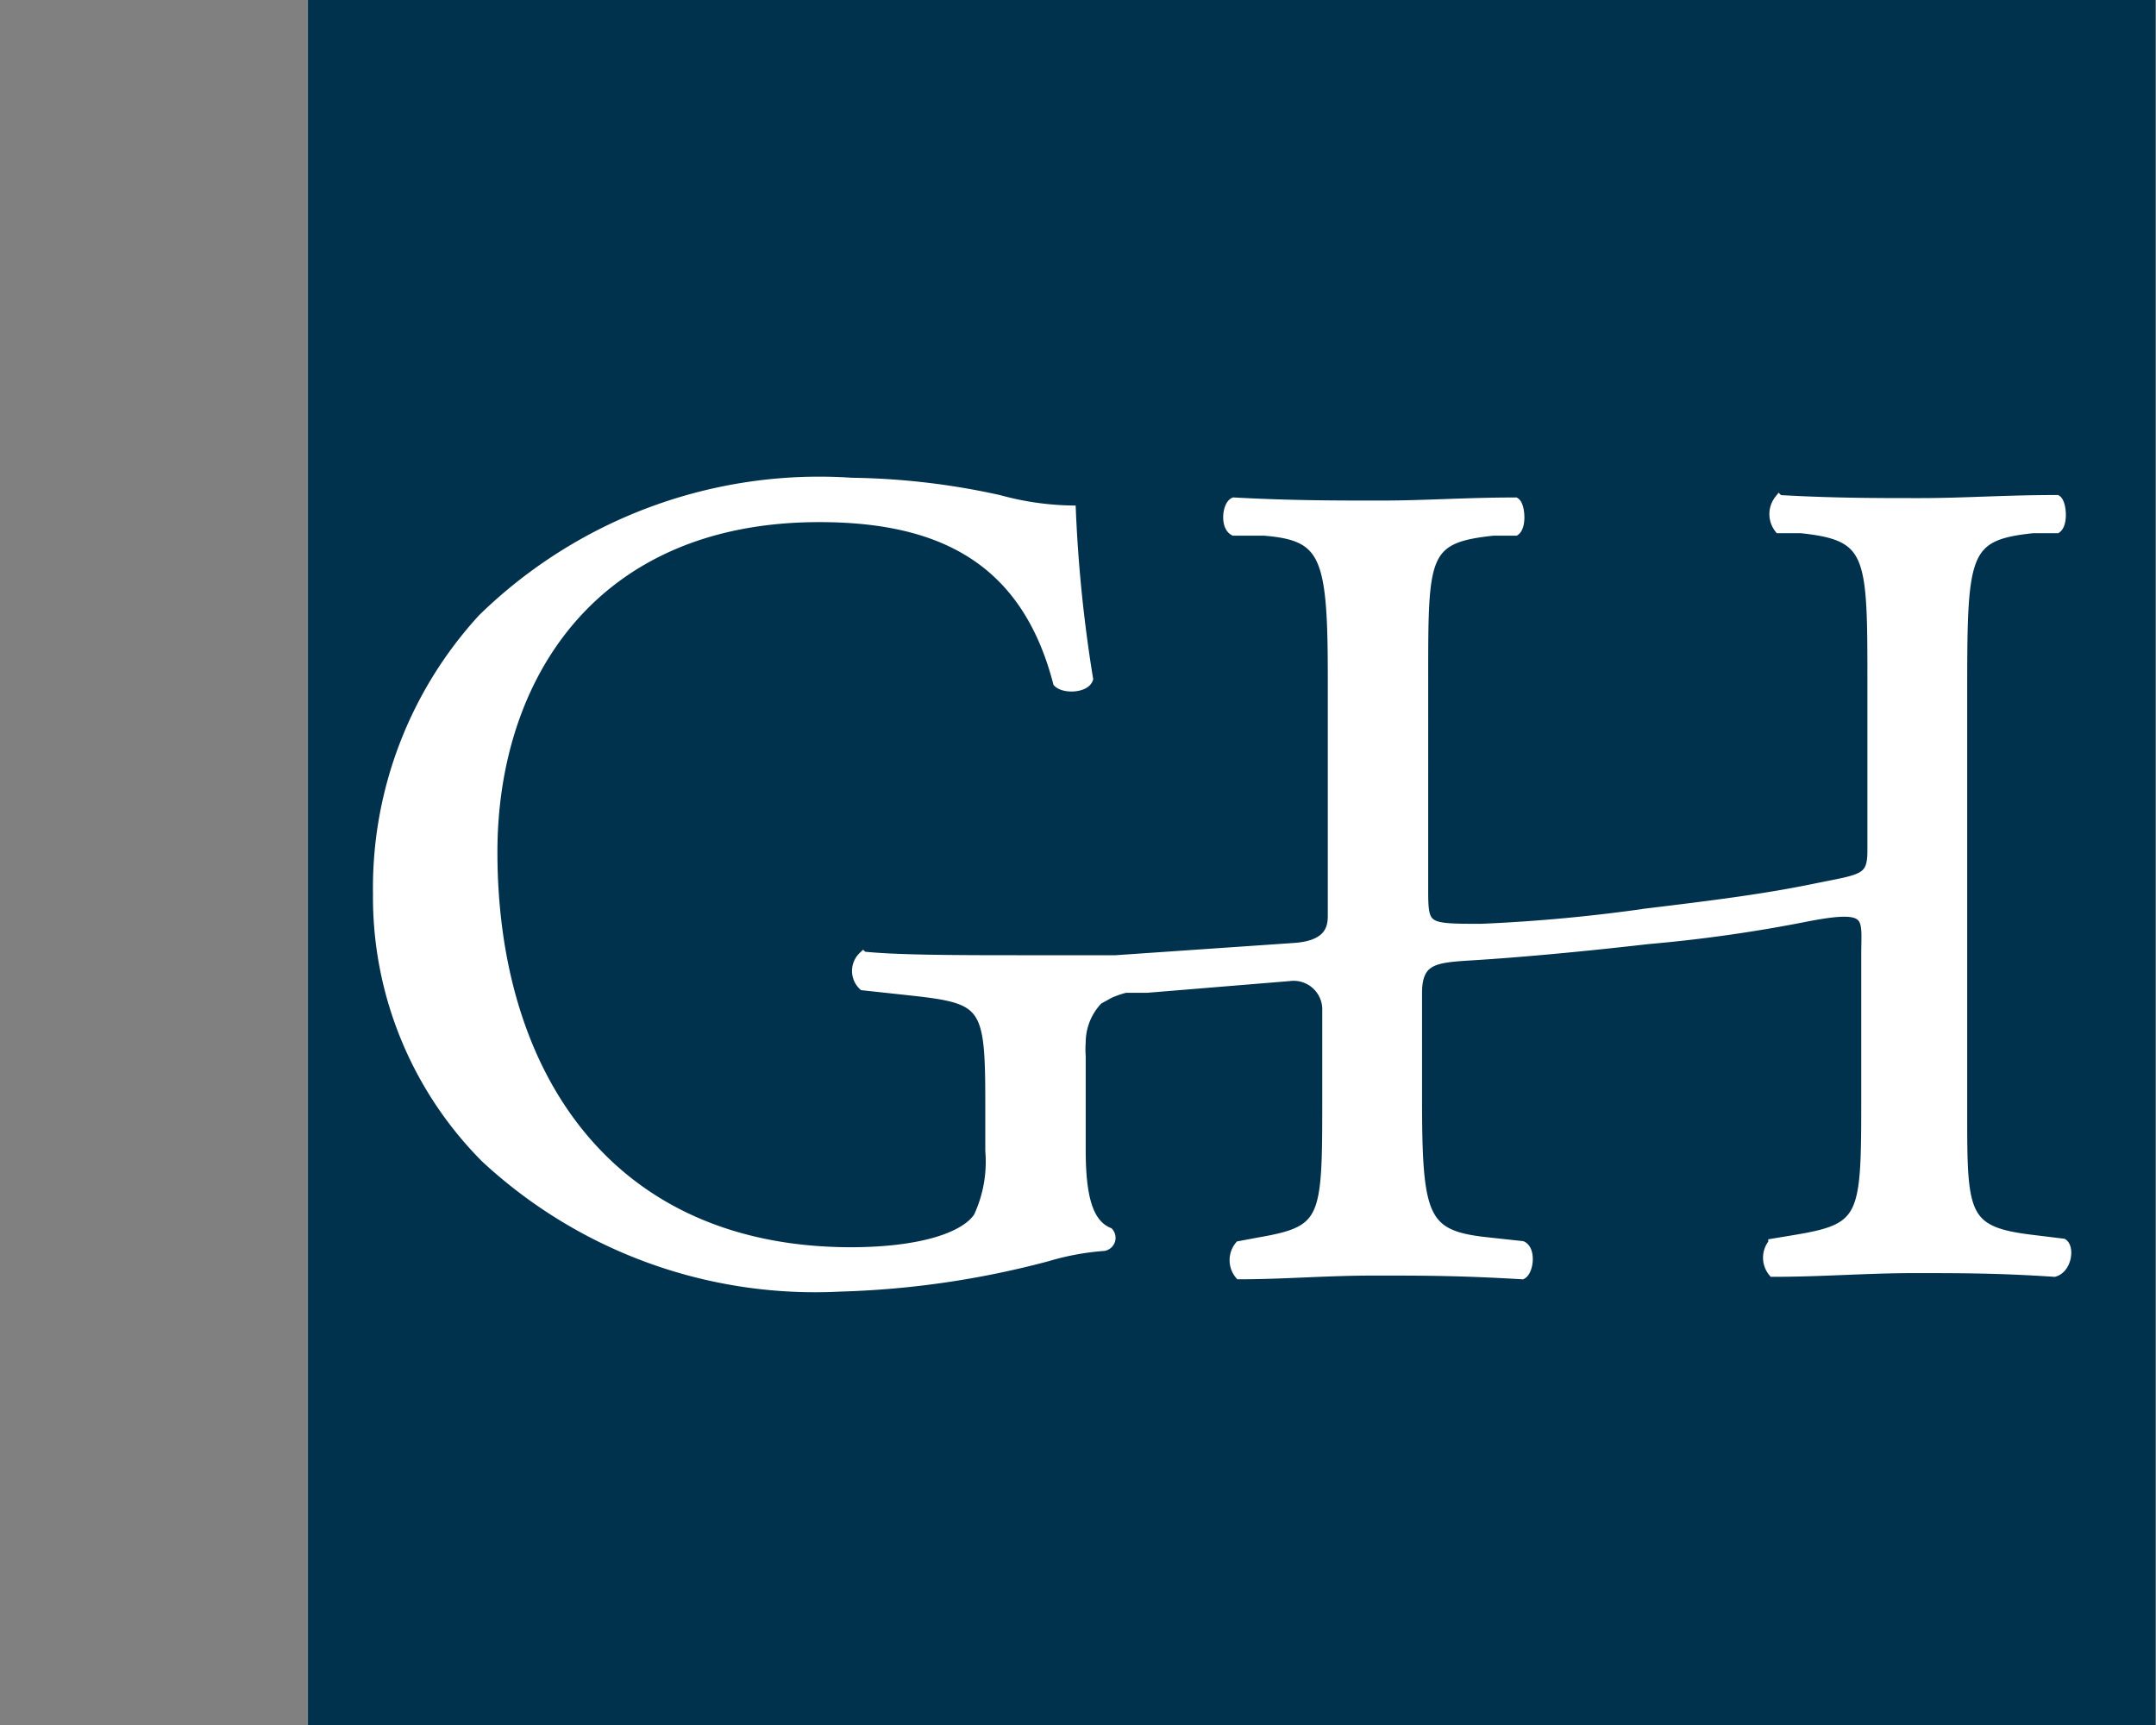 <svg id="e0821215-1b24-4859-ad37-e8878265dd6f" data-name="Calque 1" xmlns="http://www.w3.org/2000/svg" width="35" height="28" viewBox="0 0 35 28"><rect x="0" y="0" width="35" height="28" fill="#808080" stroke="none"/><title>logo-ia-guagliano-hedgcock-S</title><rect x="5" width="29.99" height="28" fill="#00324d"/><path d="M33.49,20.18,33,20.12c-1.1-.13-1.14-.38-1.14-1.95v-6.8c0-2.39,0-2.67,1.14-2.79l.39,0c.11-.08.08-.42,0-.47-.85,0-1.49.05-2.22.05s-1.42,0-2.29-.05a.38.38,0,0,0,0,.47l.36,0c1.12.12,1.15.4,1.15,2.38v2.85c0,.47-.16.45-.94.61s-1.55.26-2.71.4a27,27,0,0,1-2.69.25c-.9,0-.94,0-.94-.61V11c0-2,0-2.26,1.13-2.38l.36,0c.11-.08.08-.42,0-.47-.81,0-1.45.05-2.19.05s-1.45,0-2.38-.05c-.11.05-.15.39,0,.47l.49,0c1,.08,1.11.4,1.11,2.38v3.87c0,.2-.06.47-.61.51h0l-2.91.2c-.44,0-.89,0-1.4,0-1.11,0-2.15,0-2.7-.06a.33.33,0,0,0,0,.48l.83.09c1.17.13,1.23.24,1.23,1.83v.76a2.12,2.12,0,0,1-.19,1.07c-.21.32-.91.57-2.08.57C9.9,20.31,8,17.46,8,13.83,8,11,9.63,8.4,13.3,8.4c1.92,0,3.34.64,3.87,2.68.11.11.45.09.5-.06a22.9,22.9,0,0,1-.28-2.74,4.7,4.7,0,0,1-1.17-.17,11.69,11.69,0,0,0-2.39-.28,7.83,7.83,0,0,0-6,2.21,6.47,6.47,0,0,0-1.7,4.47A6,6,0,0,0,7.88,18.8a7.87,7.87,0,0,0,5.76,2.09A14.6,14.6,0,0,0,17,20.4a4.34,4.34,0,0,1,.92-.17A.14.14,0,0,0,18,20c-.34-.14-.45-.59-.45-1.34V17.61c0-.18,0-.32,0-.47a1.48,1.48,0,0,1,0-.22,1,1,0,0,1,.28-.69l.18-.1a1.58,1.58,0,0,1,.26-.09l.35,0,2.31-.19h0a.54.54,0,0,1,.61.56v1.39c0,2,0,2.17-1.1,2.36l-.32.06a.37.37,0,0,0,0,.47c.74,0,1.38-.06,2.19-.06s1.38,0,2.4.06c.11-.06.15-.4,0-.47l-.55-.06c-1.06-.11-1.15-.38-1.15-2.36V16.12c0-.57.31-.57.94-.61s1.58-.12,2.8-.26a23.93,23.93,0,0,0,2.6-.37c1.05-.2.94,0,.94.61v2.27c0,2,0,2.17-1.15,2.36l-.36.06a.37.37,0,0,0,0,.47c.83,0,1.51-.06,2.29-.06s1.37,0,2.28.06C33.56,20.59,33.6,20.25,33.49,20.18Z" fill="#fff" stroke="#fff" stroke-miterlimit="10" stroke-width="0.15"/></svg>
